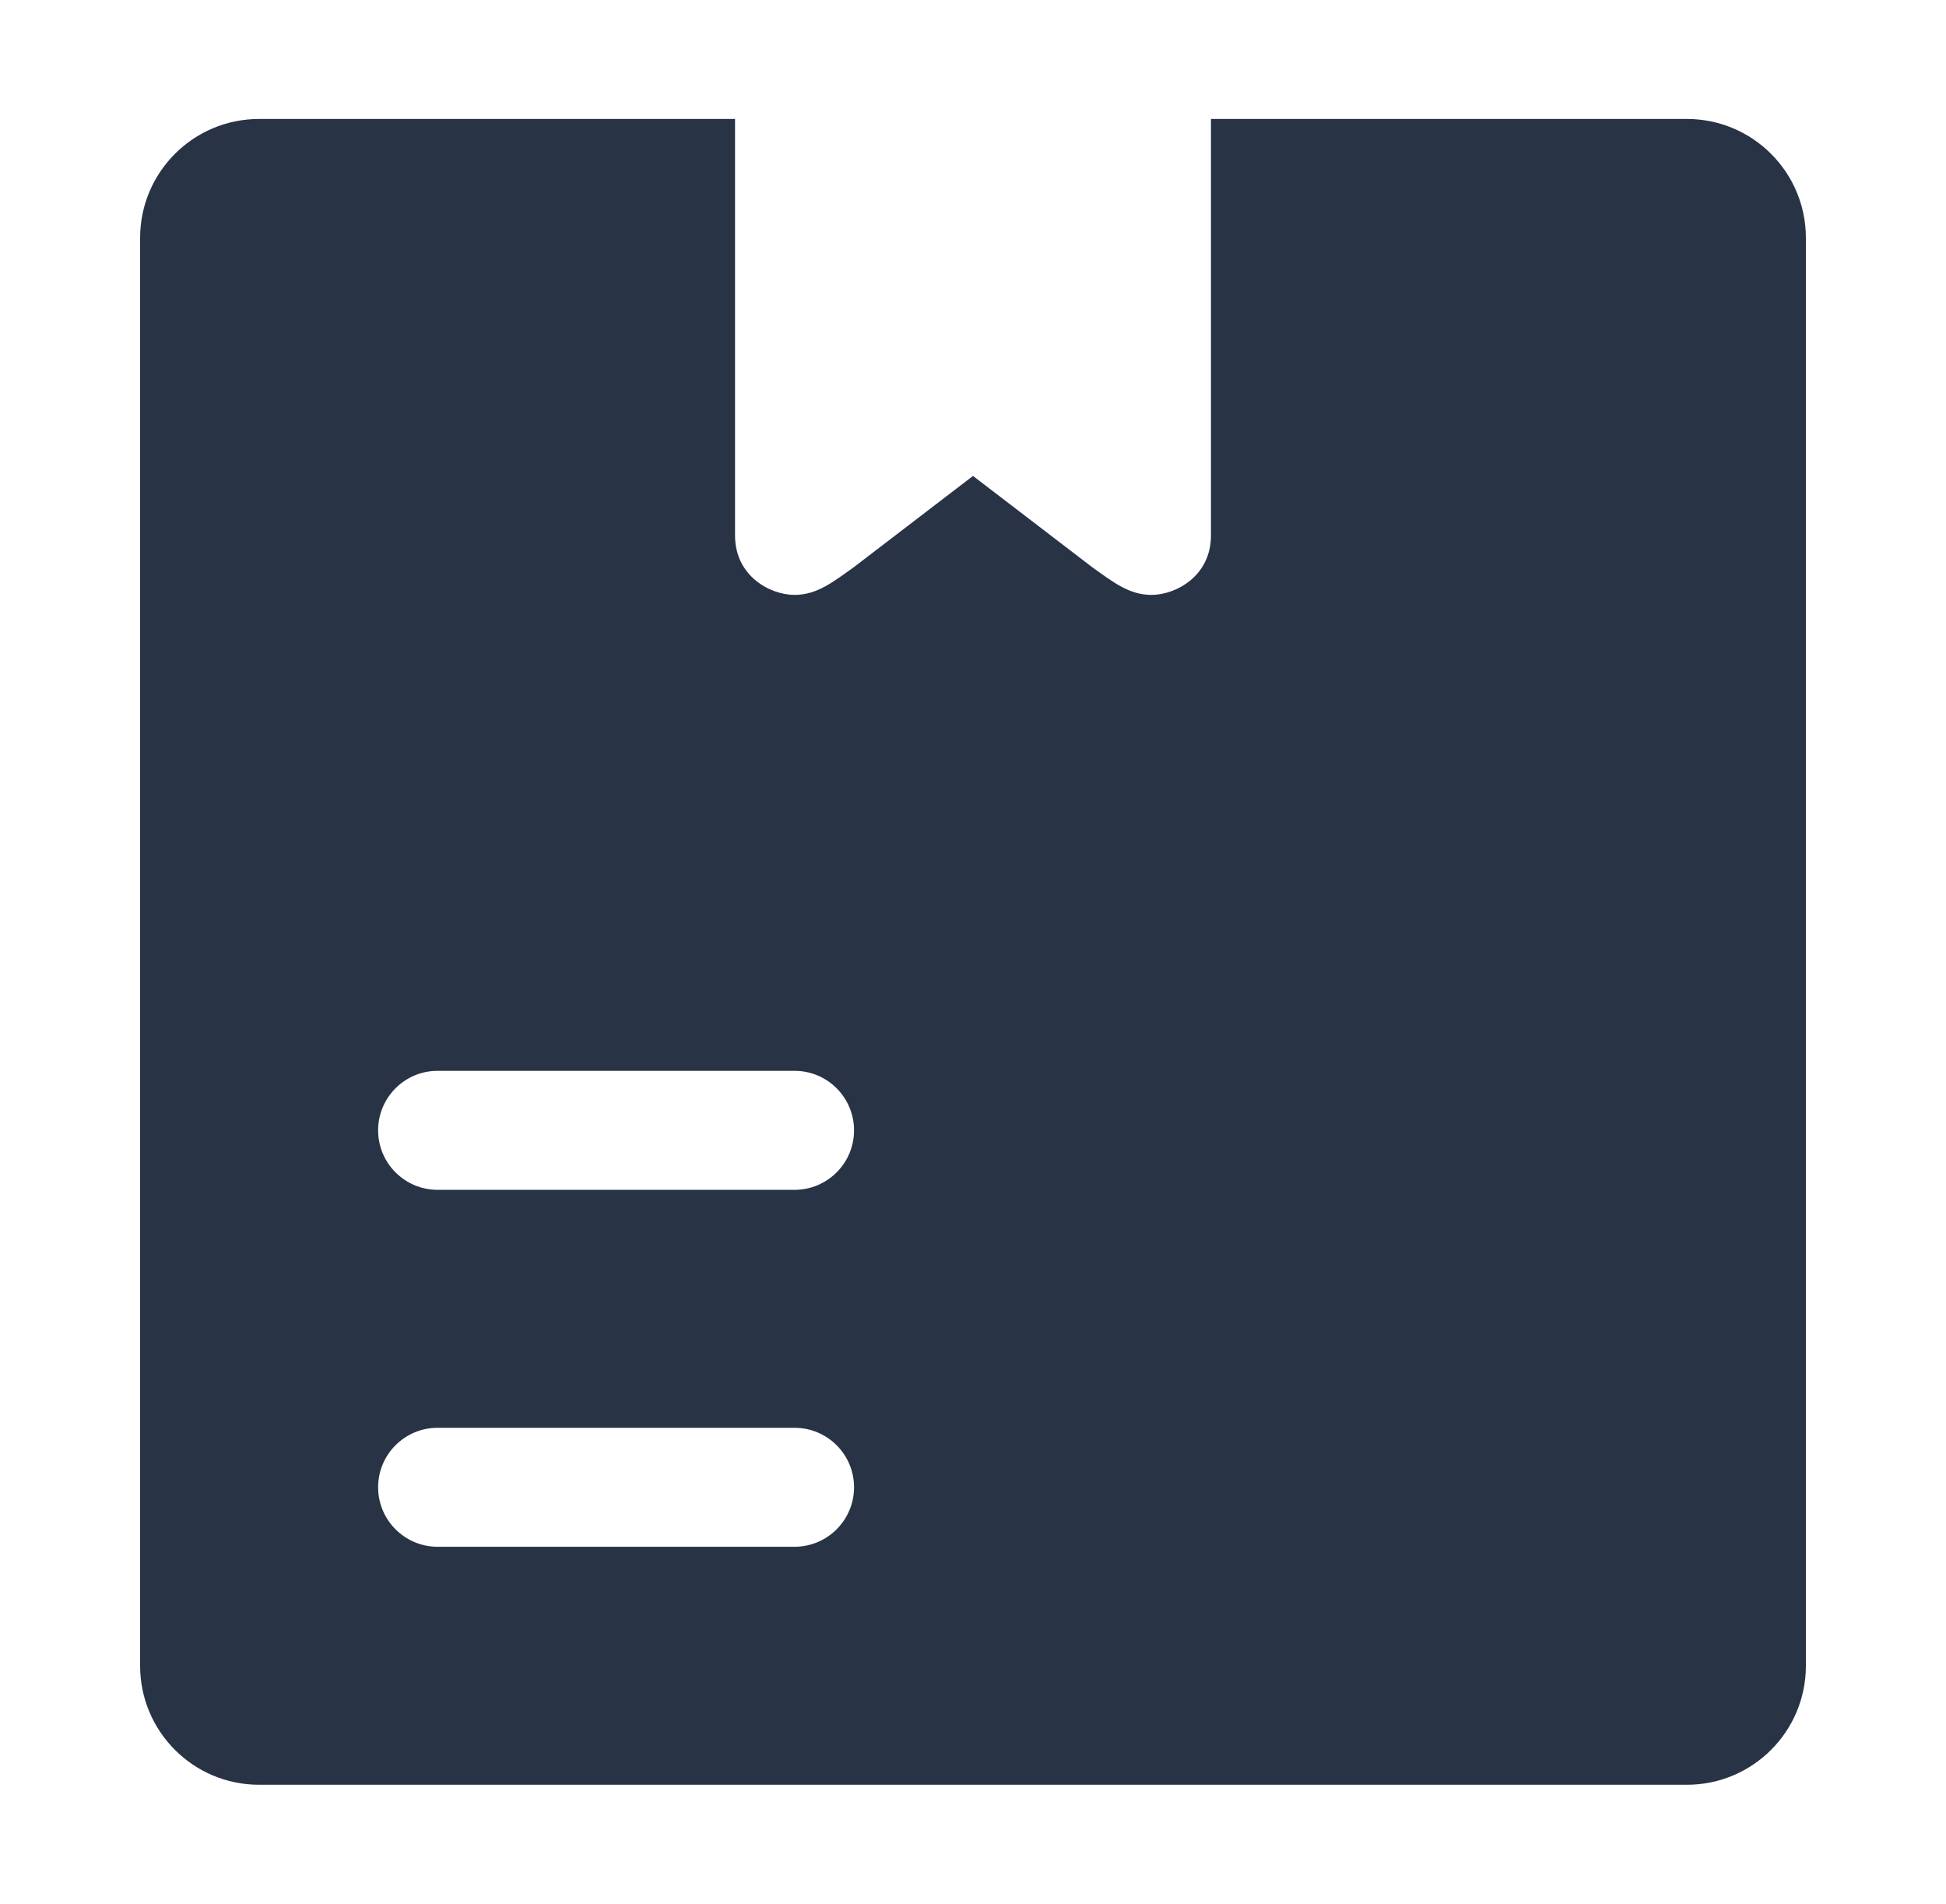 <svg width="46" height="45" viewBox="0 0 46 45" fill="none" xmlns="http://www.w3.org/2000/svg">
<path d="M39.875 2.812H28.625V12.656C28.625 13.622 27.79 14.062 27.219 14.062C26.691 14.062 26.316 13.763 25.812 13.403L23 11.25L20.188 13.403C19.684 13.763 19.309 14.062 18.781 14.062C18.21 14.062 17.375 13.622 17.375 12.656V2.812H6.125C4.571 2.812 3.312 4.071 3.312 5.625V39.375C3.312 40.929 4.571 42.188 6.125 42.188H39.875C41.429 42.188 42.688 40.929 42.688 39.375V5.625C42.688 4.071 41.429 2.812 39.875 2.812ZM18.781 36.562H10.344C9.568 36.562 8.938 35.932 8.938 35.156C8.938 34.38 9.568 33.75 10.344 33.75H18.781C19.558 33.75 20.188 34.38 20.188 35.156C20.188 35.932 19.558 36.562 18.781 36.562ZM18.781 28.125H10.344C9.568 28.125 8.938 27.495 8.938 26.719C8.938 25.942 9.568 25.312 10.344 25.312H18.781C19.558 25.312 20.188 25.942 20.188 26.719C20.188 27.495 19.558 28.125 18.781 28.125Z" fill="#283345"/>
</svg>
